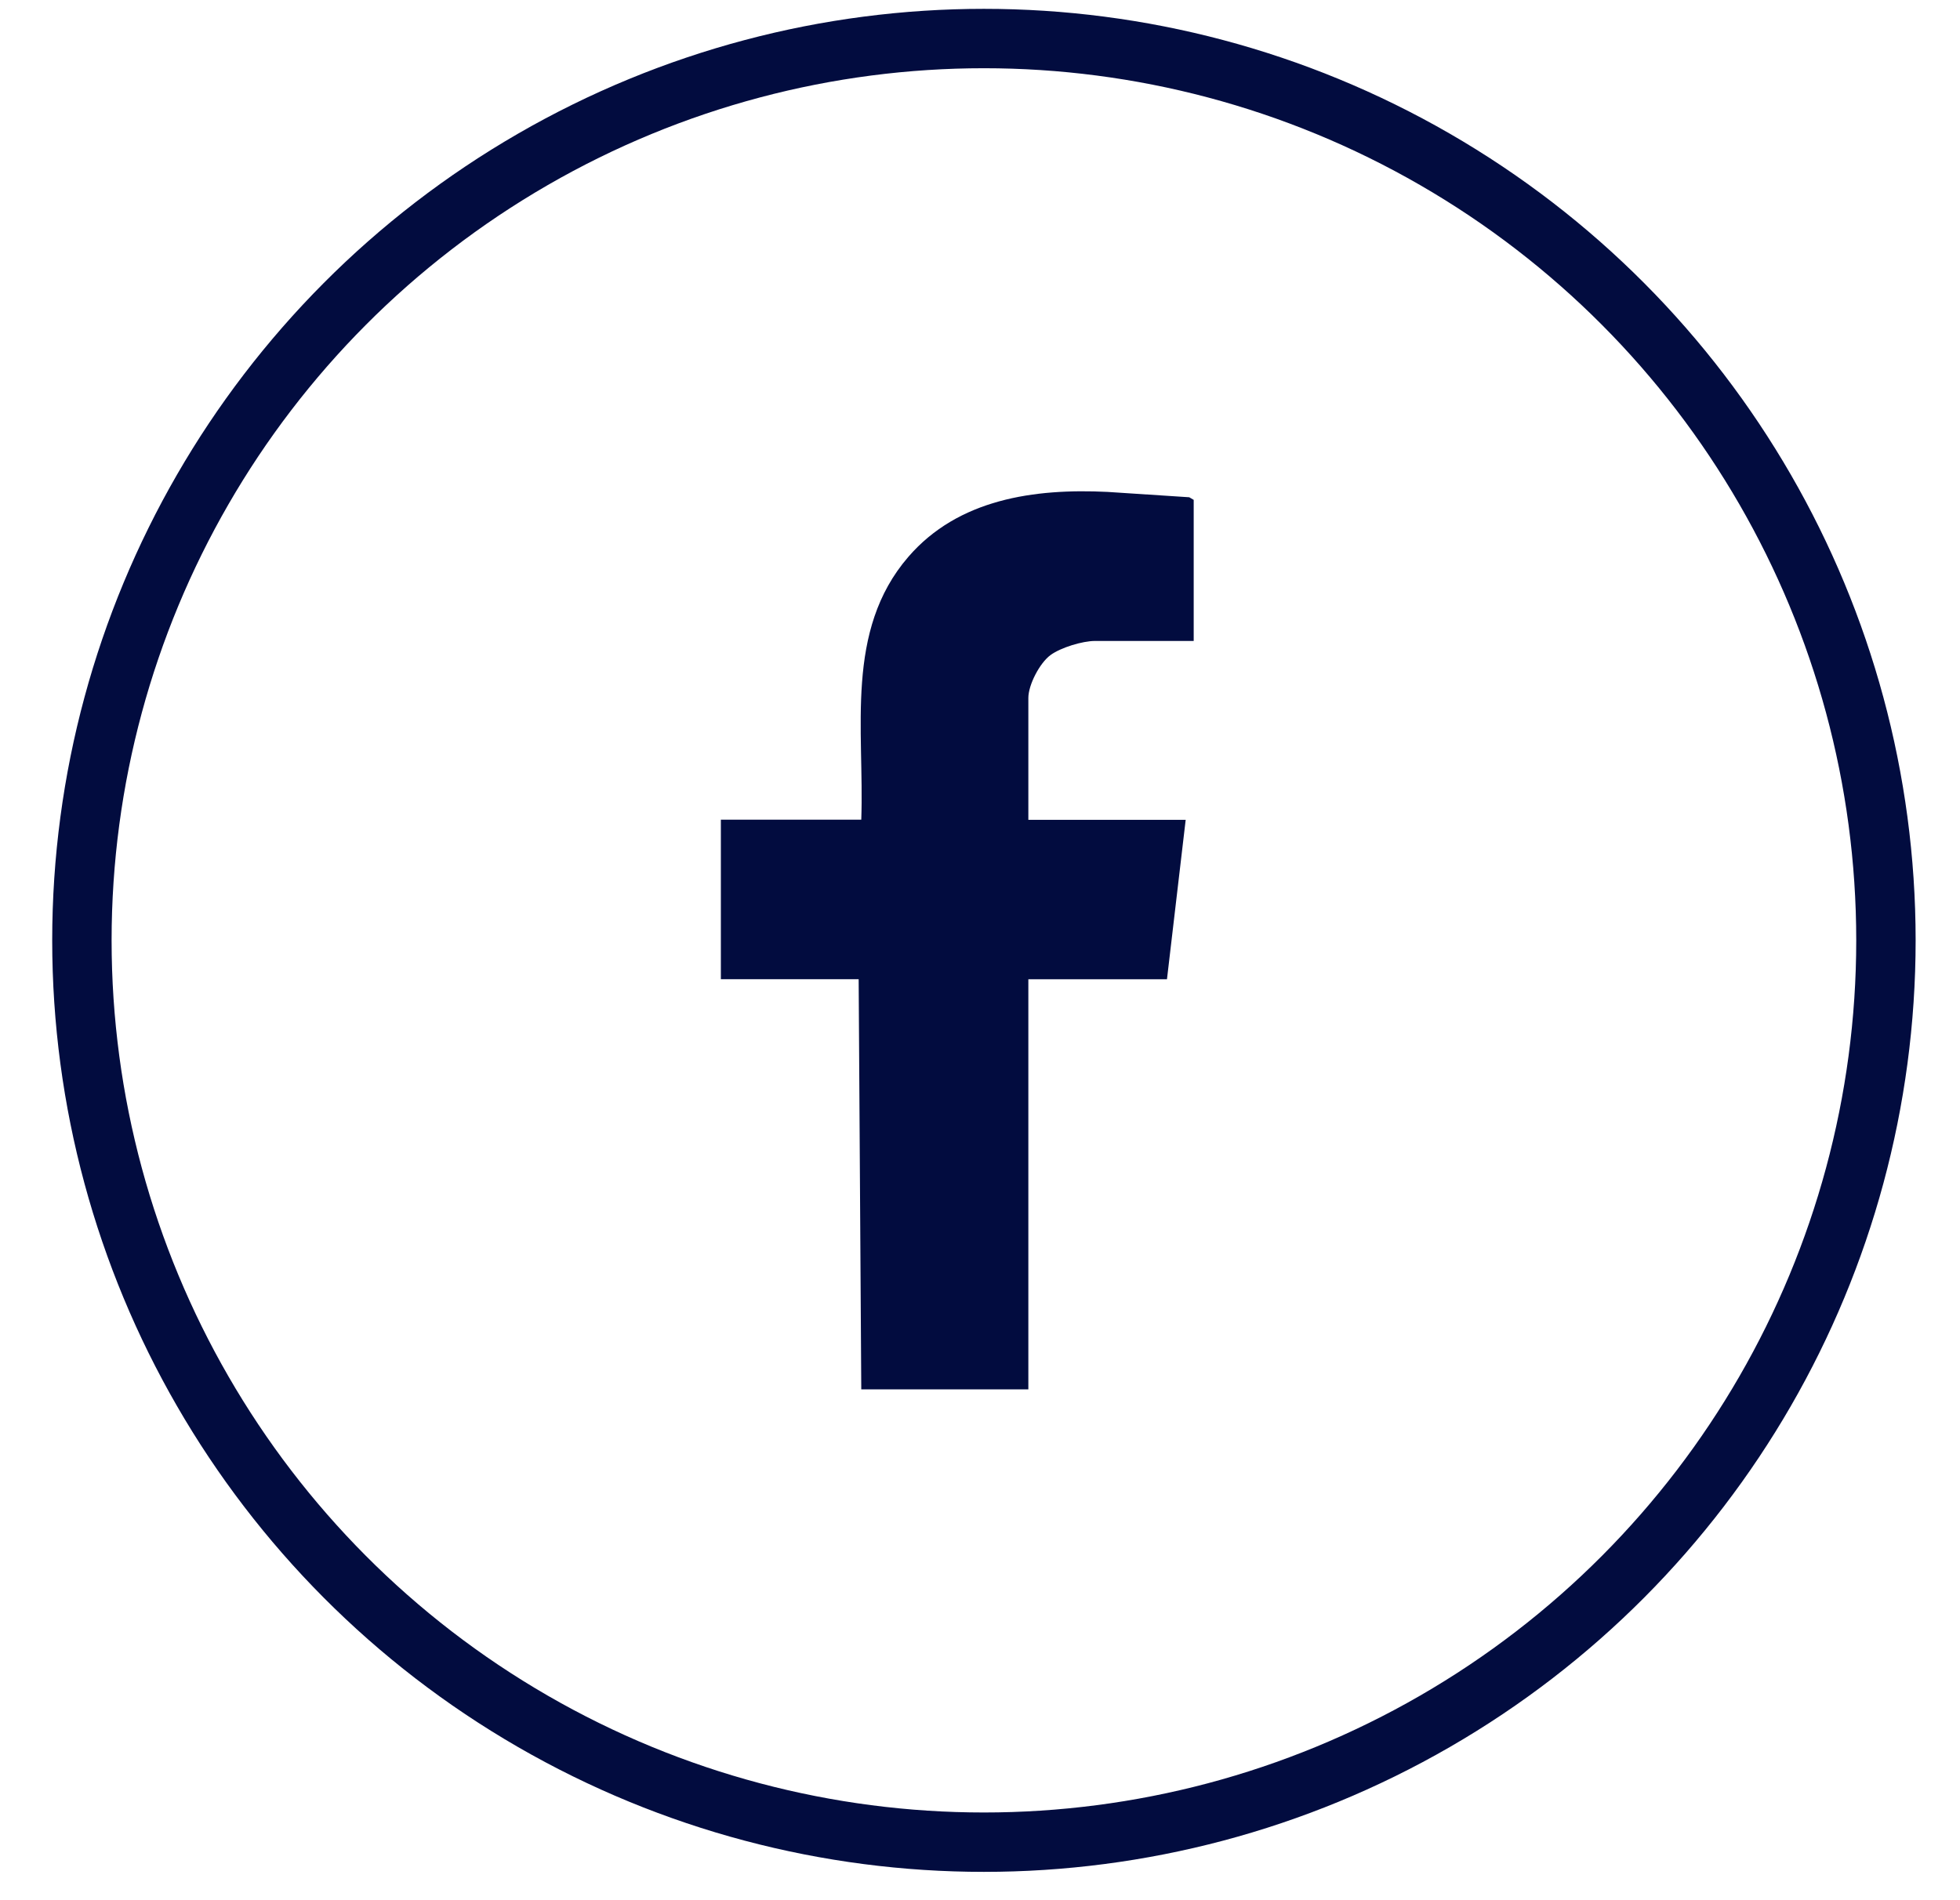 <svg width="33" height="32" viewBox="0 0 33 32" fill="none" xmlns="http://www.w3.org/2000/svg">
<circle cx="16.566" cy="15.836" r="15.187" stroke="#020C3F"/>
<path d="M14.501 23.396L14.457 16.49H12.137V13.804H14.501C14.555 12.292 14.217 10.623 15.294 9.377C16.134 8.405 17.411 8.223 18.648 8.284L20.023 8.374L20.098 8.418V10.794H18.436C18.226 10.794 17.86 10.905 17.688 11.031C17.505 11.165 17.314 11.533 17.314 11.754V13.806H19.963L19.648 16.491H17.314V23.397H14.501V23.396Z" fill="#020C3F"/>
</svg>
